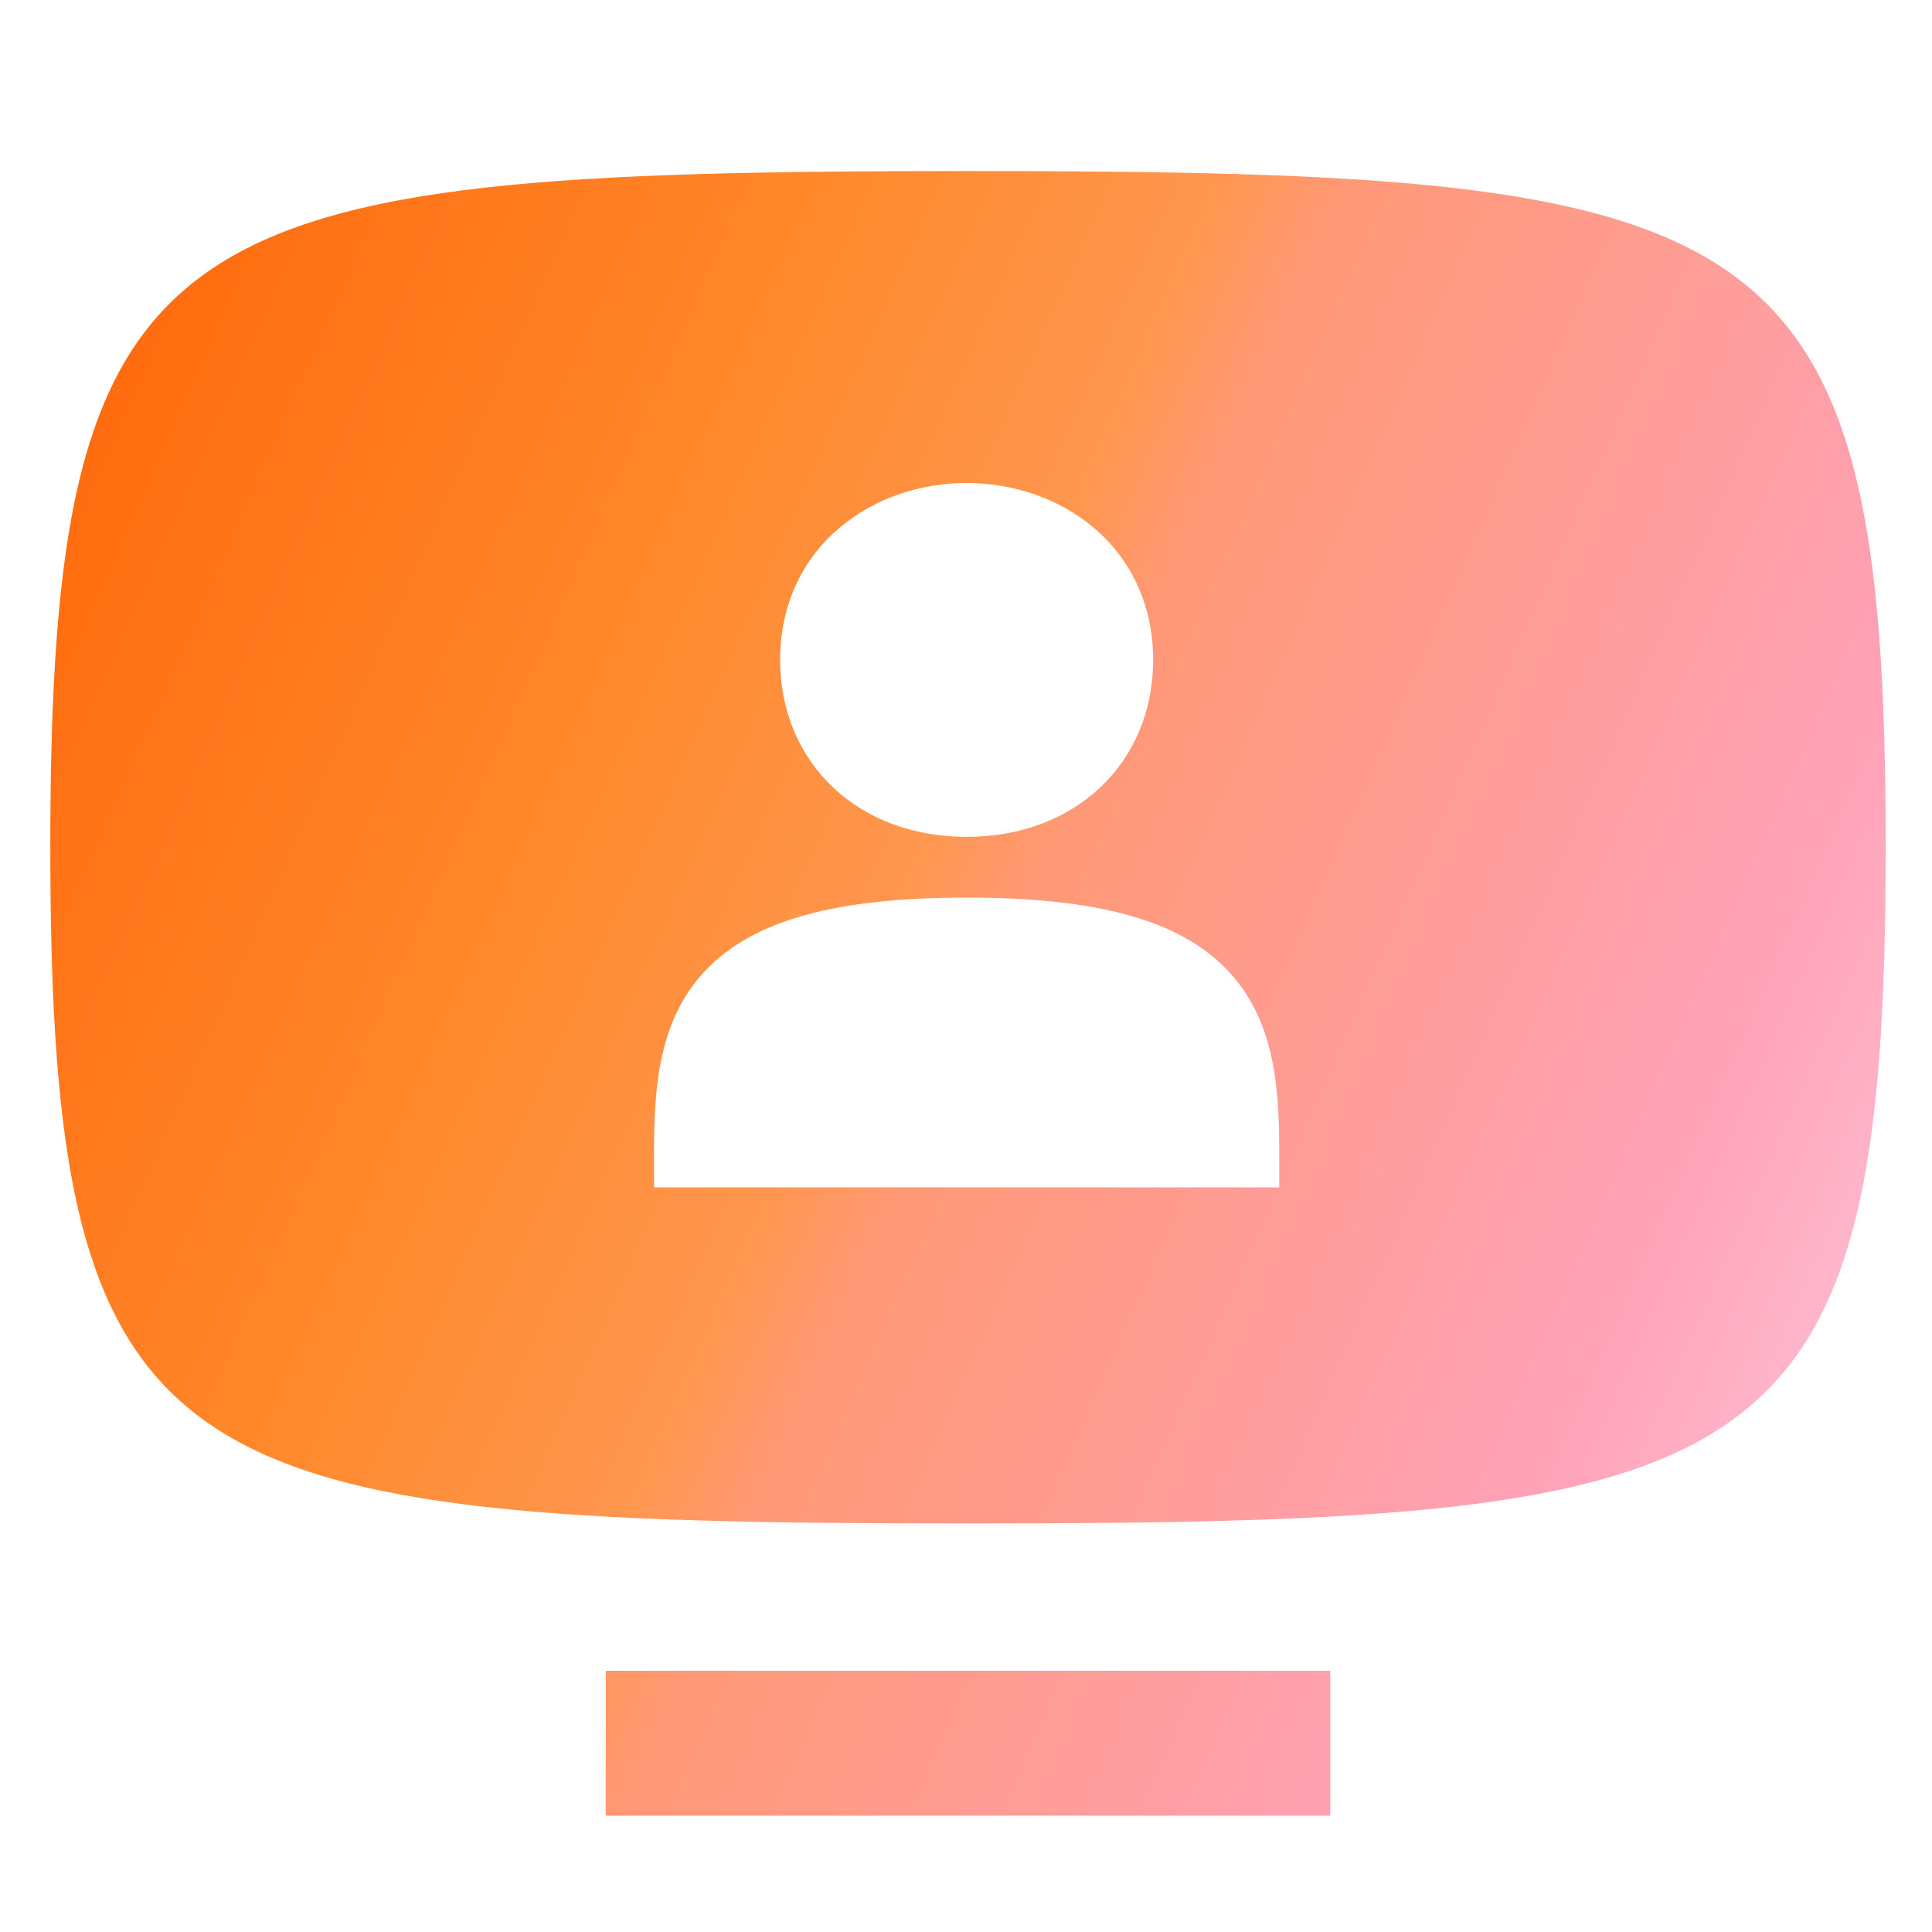 <svg width="24" height="24" viewBox="0 0 24 24" fill="none" xmlns="http://www.w3.org/2000/svg">
<path fill-rule="evenodd" clip-rule="evenodd" d="M12.025 18.925C21.992 18.925 23.425 18.405 23.425 10.525C23.425 2.645 21.992 2.125 12.025 2.125C2.058 2.125 0.625 2.645 0.625 10.525C0.625 18.405 2.058 18.925 12.025 18.925ZM10.437 6.549C10.879 6.179 11.451 6 12.008 6C12.564 6 13.137 6.179 13.579 6.549C14.029 6.926 14.325 7.489 14.325 8.198C14.325 8.83 14.087 9.388 13.662 9.787C13.239 10.183 12.657 10.396 12.008 10.396C11.358 10.396 10.777 10.183 10.354 9.787C9.929 9.388 9.691 8.83 9.691 8.198C9.691 7.489 9.986 6.926 10.437 6.549ZM8.77 12.049C9.363 11.429 10.387 11.15 12.008 11.15C13.628 11.15 14.652 11.429 15.245 12.049C15.842 12.671 15.891 13.525 15.891 14.312V14.75H8.125V14.312C8.125 13.525 8.174 12.671 8.77 12.049Z" fill="url(#paint0_linear_5585_702)"/>
<path d="M16.525 20.755V22.555H7.525V20.755H16.525Z" fill="url(#paint1_linear_5585_702)"/>
<defs>
<linearGradient id="paint0_linear_5585_702" x1="0.625" y1="3.341" x2="26.8" y2="14.936" gradientUnits="userSpaceOnUse">
<stop stop-color="#FF670A"/>
<stop offset="0.3" stop-color="#FF892C"/>
<stop offset="0.45" stop-color="#FF9750"/>
<stop offset="0.5" stop-color="#FF9876"/>
<stop offset="0.8" stop-color="#FFA1B7"/>
<stop offset="1" stop-color="#FFD1E3"/>
</linearGradient>
<linearGradient id="paint1_linear_5585_702" x1="0.625" y1="3.341" x2="26.8" y2="14.936" gradientUnits="userSpaceOnUse">
<stop stop-color="#FF670A"/>
<stop offset="0.3" stop-color="#FF892C"/>
<stop offset="0.45" stop-color="#FF9750"/>
<stop offset="0.5" stop-color="#FF9876"/>
<stop offset="0.8" stop-color="#FFA1B7"/>
<stop offset="1" stop-color="#FFD1E3"/>
</linearGradient>
</defs>
</svg>
